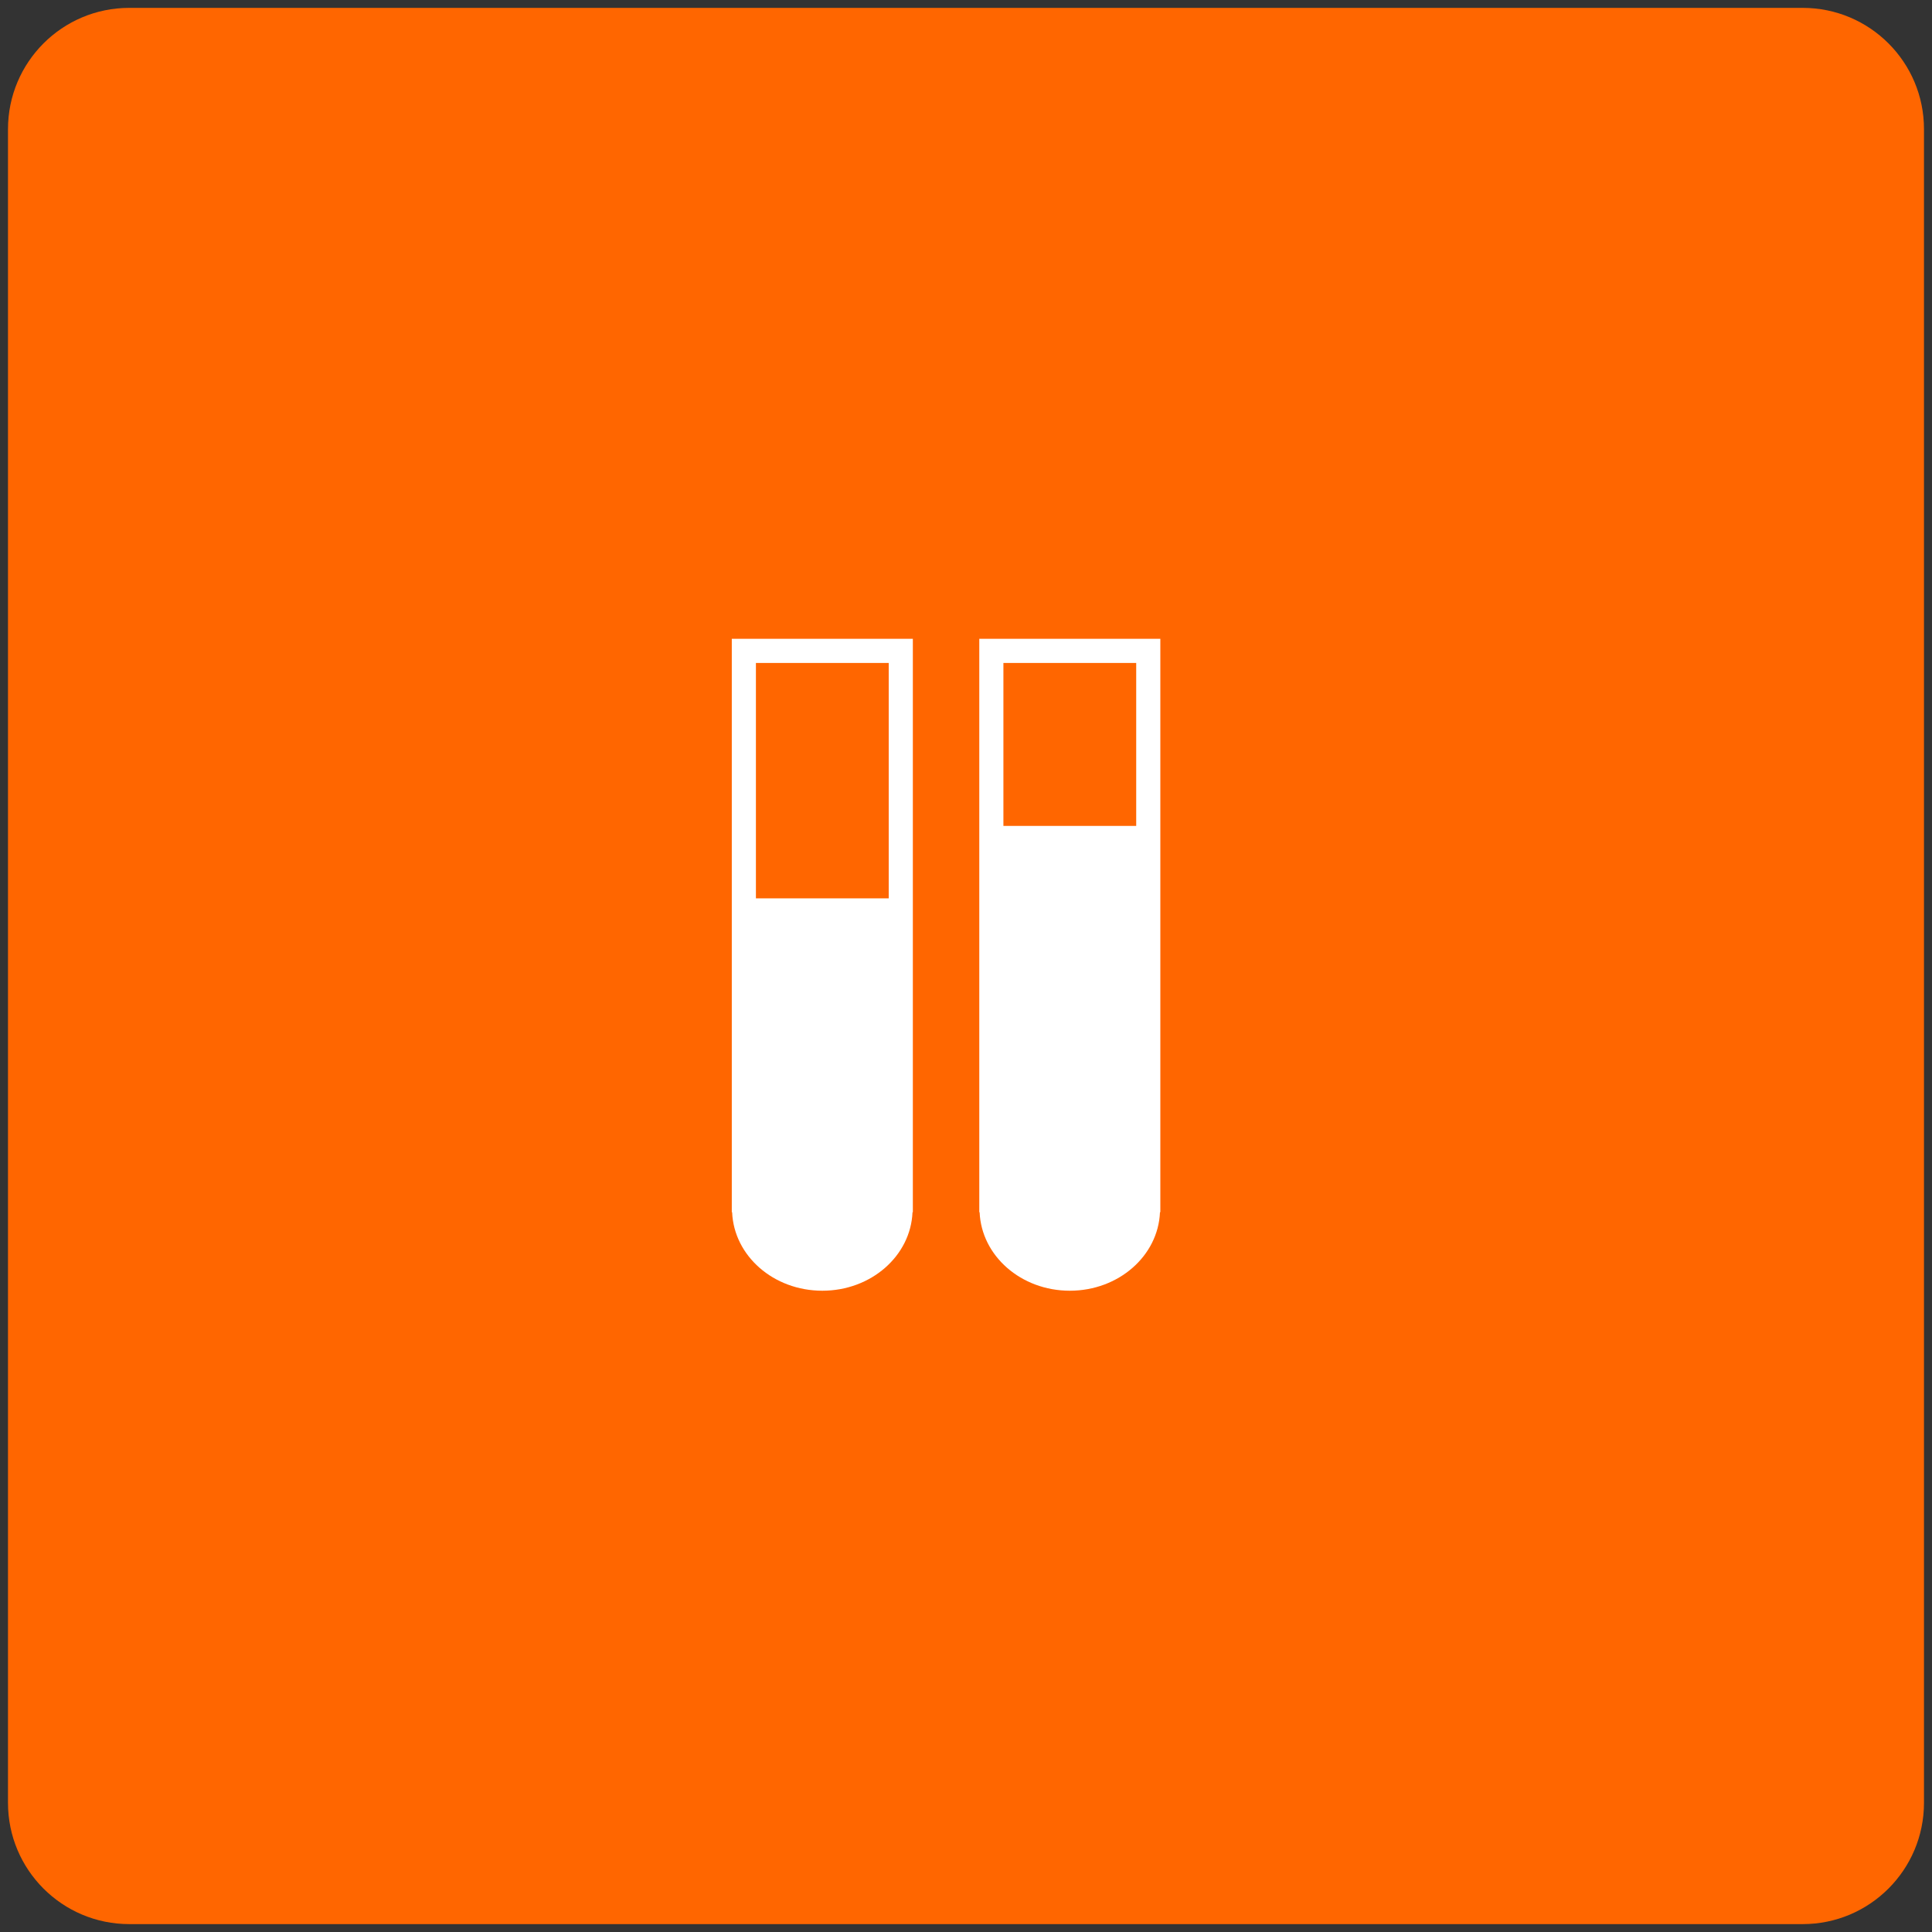 <svg xmlns="http://www.w3.org/2000/svg" xmlns:xlink="http://www.w3.org/1999/xlink" id="Capa_1" x="0px" y="0px" width="80px" height="80px" viewBox="0 25 80 80" xml:space="preserve">
<rect x="0" y="25" width="80" height="80" fill="#333333" stroke="none"/>
<g id="Capa_1_1_">
</g>
<g>
	<g id="Forma_1_copia_6">
		<g>
			<path fill="#FF6600" d="M74.647,25.326H5.353c-2.775,0-5.022,2.249-5.022,5.022v69.304c0,2.773,2.247,5.021,5.021,5.021h69.295     c2.772,0,5.021-2.248,5.021-5.021V30.348C79.67,27.575,77.421,25.326,74.647,25.326z"></path>
		</g>
	</g>
	<g id="Rectángulo_15_copia">
		<g>
			<path fill="#FFFFFF" d="M40.55,51.451v23.745h0.014c0.076,1.805,1.713,3.25,3.735,3.25c2.021,0,3.659-1.445,3.733-3.25h0.015     V51.451H40.55z M47.048,59.199h-5.499v-6.748h5.499V59.199z M30.302,75.196h0.014c0.075,1.805,1.711,3.25,3.735,3.25     c2.022,0,3.659-1.445,3.734-3.25h0.014V51.451h-7.497V75.196z M31.301,52.451H36.8v9.748h-5.499V52.451z"></path>
		</g>
	</g>
</g>
</svg>